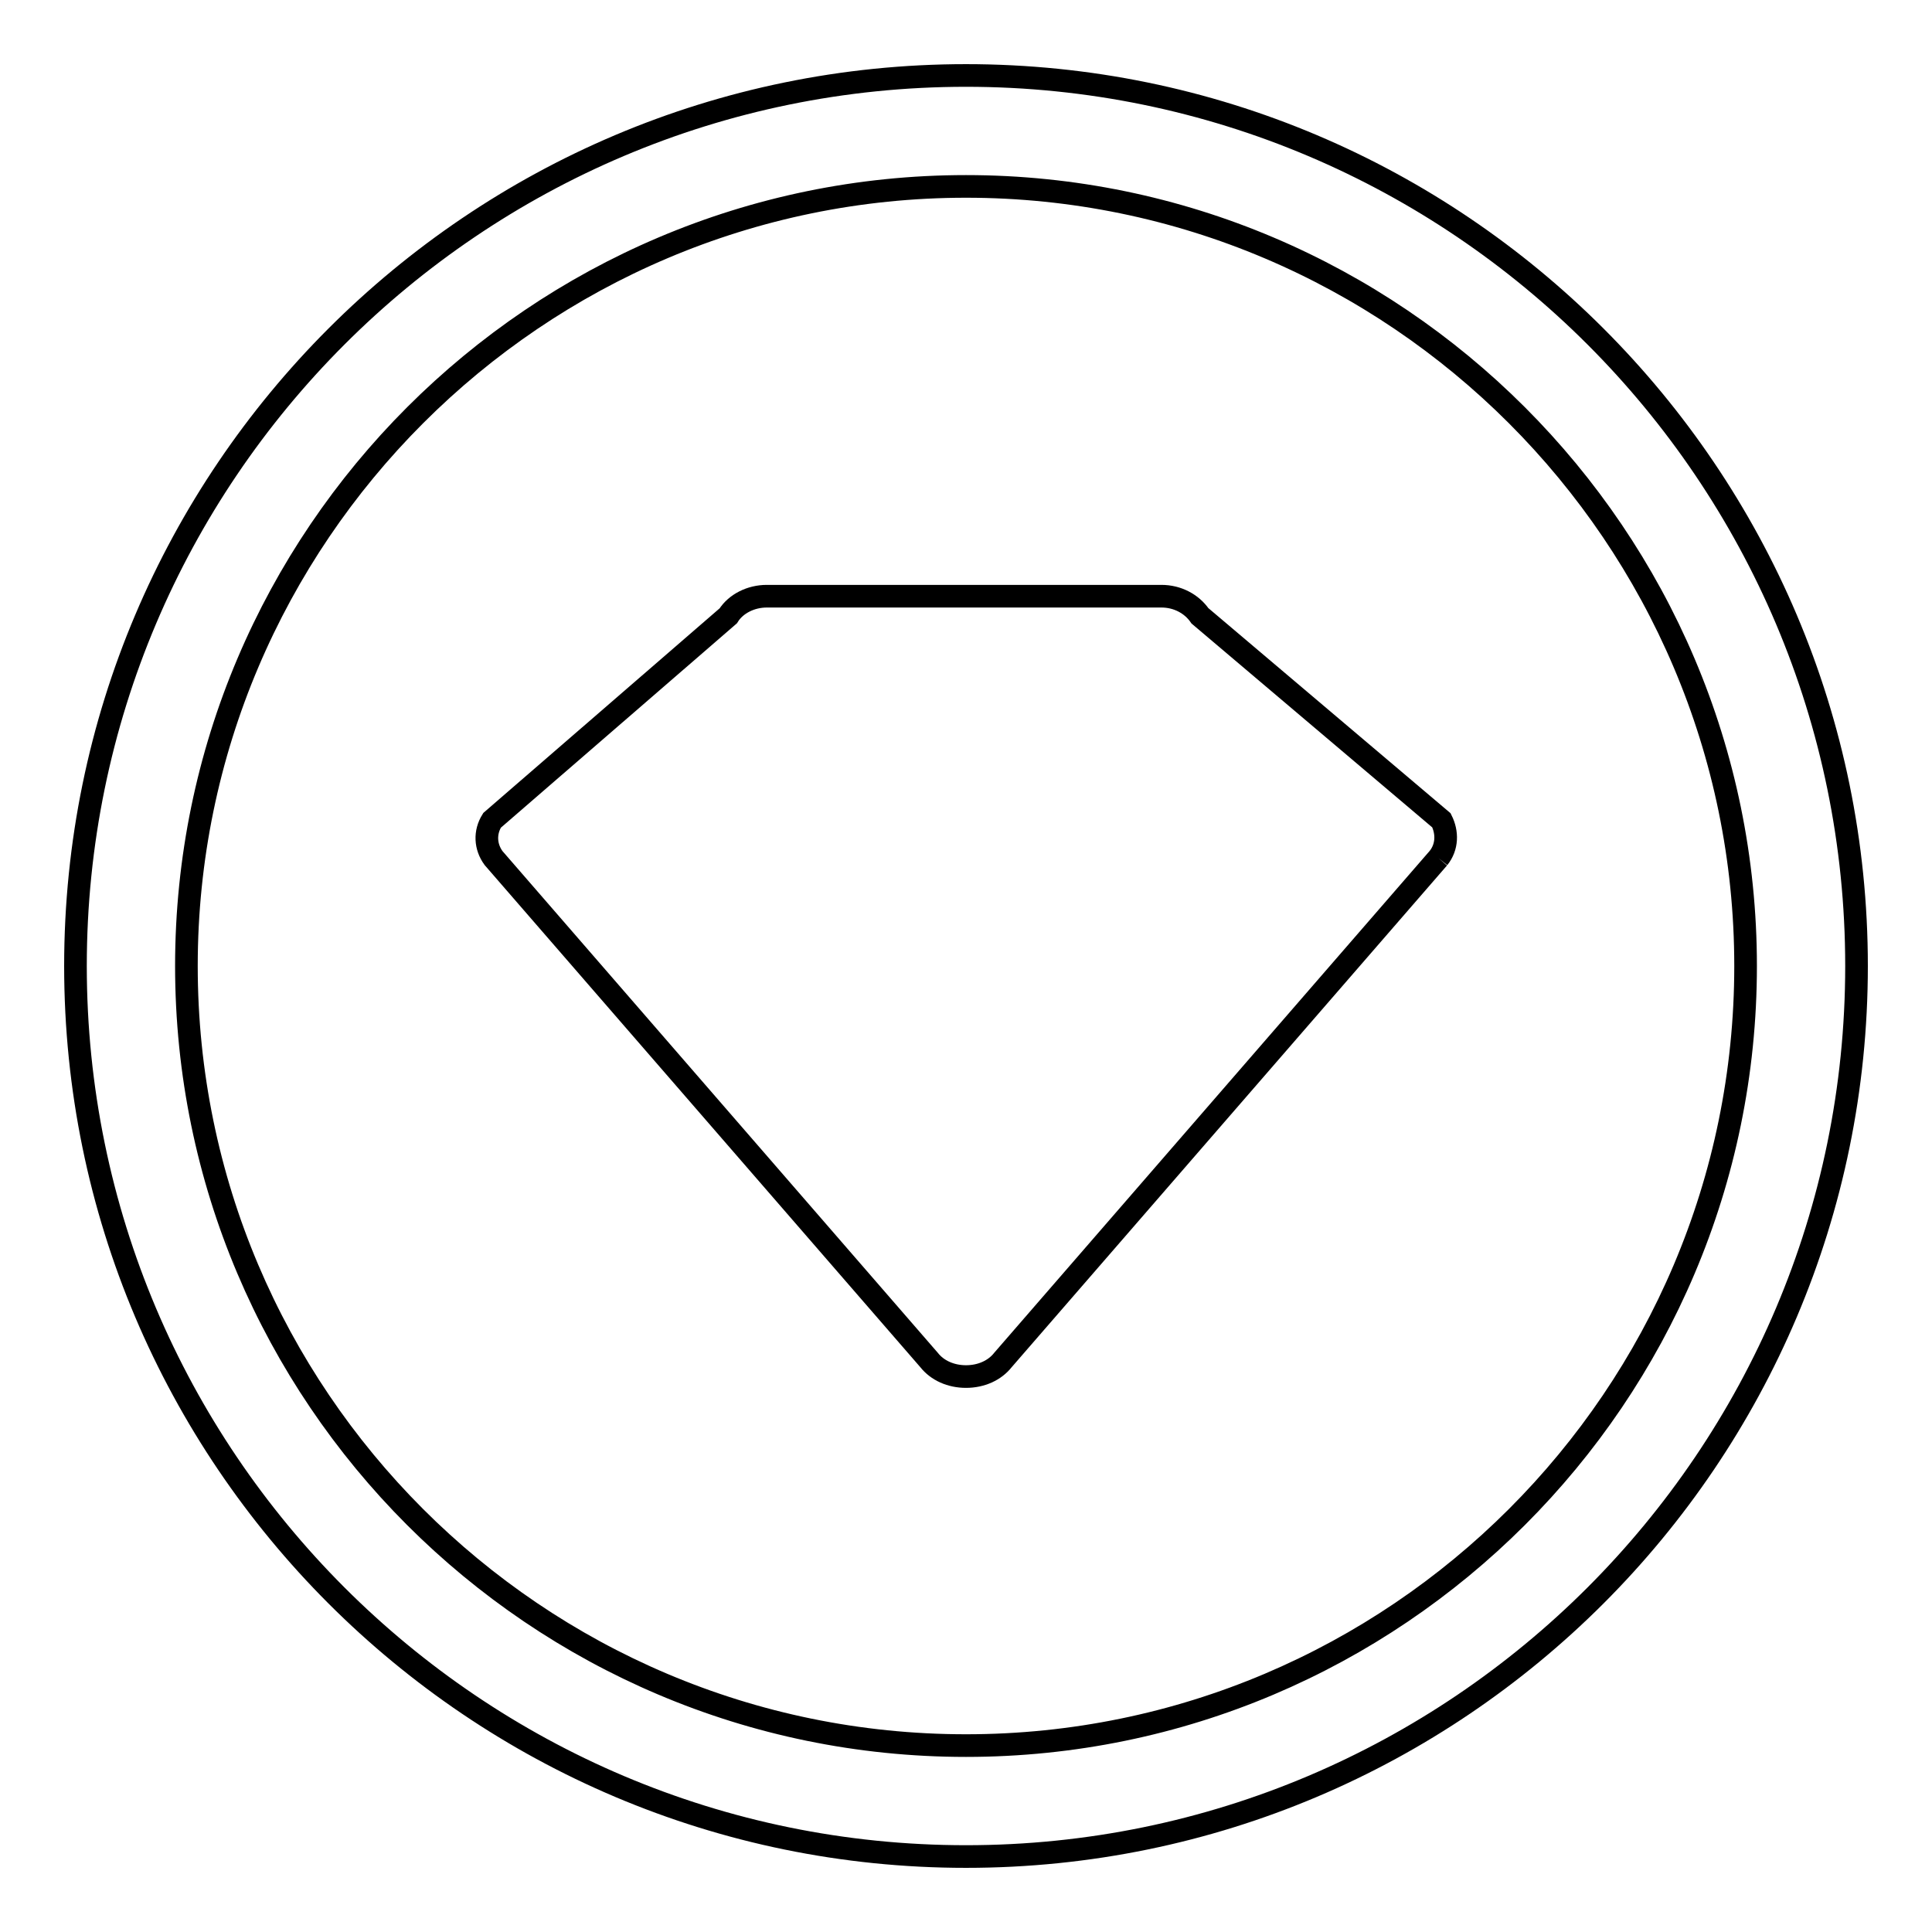 <?xml version="1.0" encoding="utf-8"?>
<!-- Svg Vector Icons : http://www.onlinewebfonts.com/icon -->
<!DOCTYPE svg PUBLIC "-//W3C//DTD SVG 1.1//EN" "http://www.w3.org/Graphics/SVG/1.1/DTD/svg11.dtd">
<svg version="1.1" xmlns="http://www.w3.org/2000/svg" xmlns:xlink="http://www.w3.org/1999/xlink" x="0px" y="0px" viewBox="0 0 256 256" enable-background="new 0 0 256 256" xml:space="preserve">
<g><g><path stroke-width="3" fill-opacity="0" stroke="#000000"  d="M190.6,113.7l-57.7,66.5c-1.1,1.4-2.9,2.2-4.9,2.2s-3.8-0.8-4.9-2.2l-57.7-66.5c-1.1-1.5-1.2-3.4-0.2-5l31.3-27.1c1-1.6,3-2.6,5.1-2.6h52.3c2.1,0,4,1,5.1,2.6l32,27.1C191.8,110.3,191.8,112.2,190.6,113.7"/><path stroke-width="3" fill-opacity="0" stroke="#000000"  d="M128,246c-65.1,0-118-52.9-118-118C10,62.9,62.9,10,128,10c65.1,0,118,52.9,118,118C246,193.1,193.1,246,128,246 M128,24.7C71.1,24.7,24.7,71.1,24.7,128c0,56.9,46.3,103.3,103.3,103.3c56.9,0,103.3-46.3,103.3-103.3C231.3,71.1,184.9,24.7,128,24.7"/></g></g>
</svg>